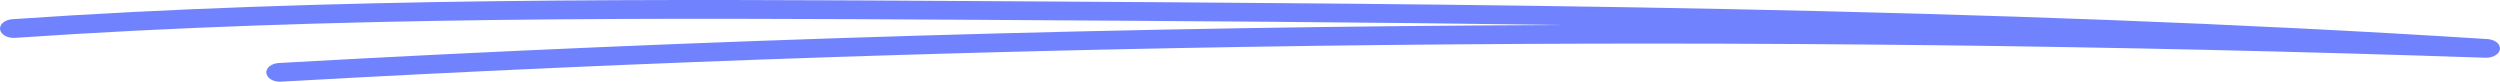<?xml version="1.0" encoding="UTF-8"?> <svg xmlns="http://www.w3.org/2000/svg" width="367" height="12" viewBox="0 0 367 12" fill="none"><path d="M41.105 12C40.066 12 39.178 11.456 39.098 10.734C39.007 9.977 39.834 9.309 40.943 9.247C103.326 5.751 166.414 3.886 229.583 3.673C200.56 3.246 171.668 3.081 143.149 2.909C96.72 2.64 48.708 2.358 2.219 5.558C1.099 5.634 0.121 5.083 0.01 4.326C-0.101 3.569 0.706 2.895 1.815 2.819C48.527 -0.402 96.65 -0.119 143.19 0.156C216.06 0.583 291.411 1.023 365.169 5.737C366.258 5.806 367.075 6.46 366.994 7.203C366.914 7.946 365.966 8.511 364.887 8.476C256.993 4.815 148.111 5.999 41.276 11.986C41.215 11.986 41.165 11.986 41.105 11.986V12Z" fill="#7182FF"></path></svg> 